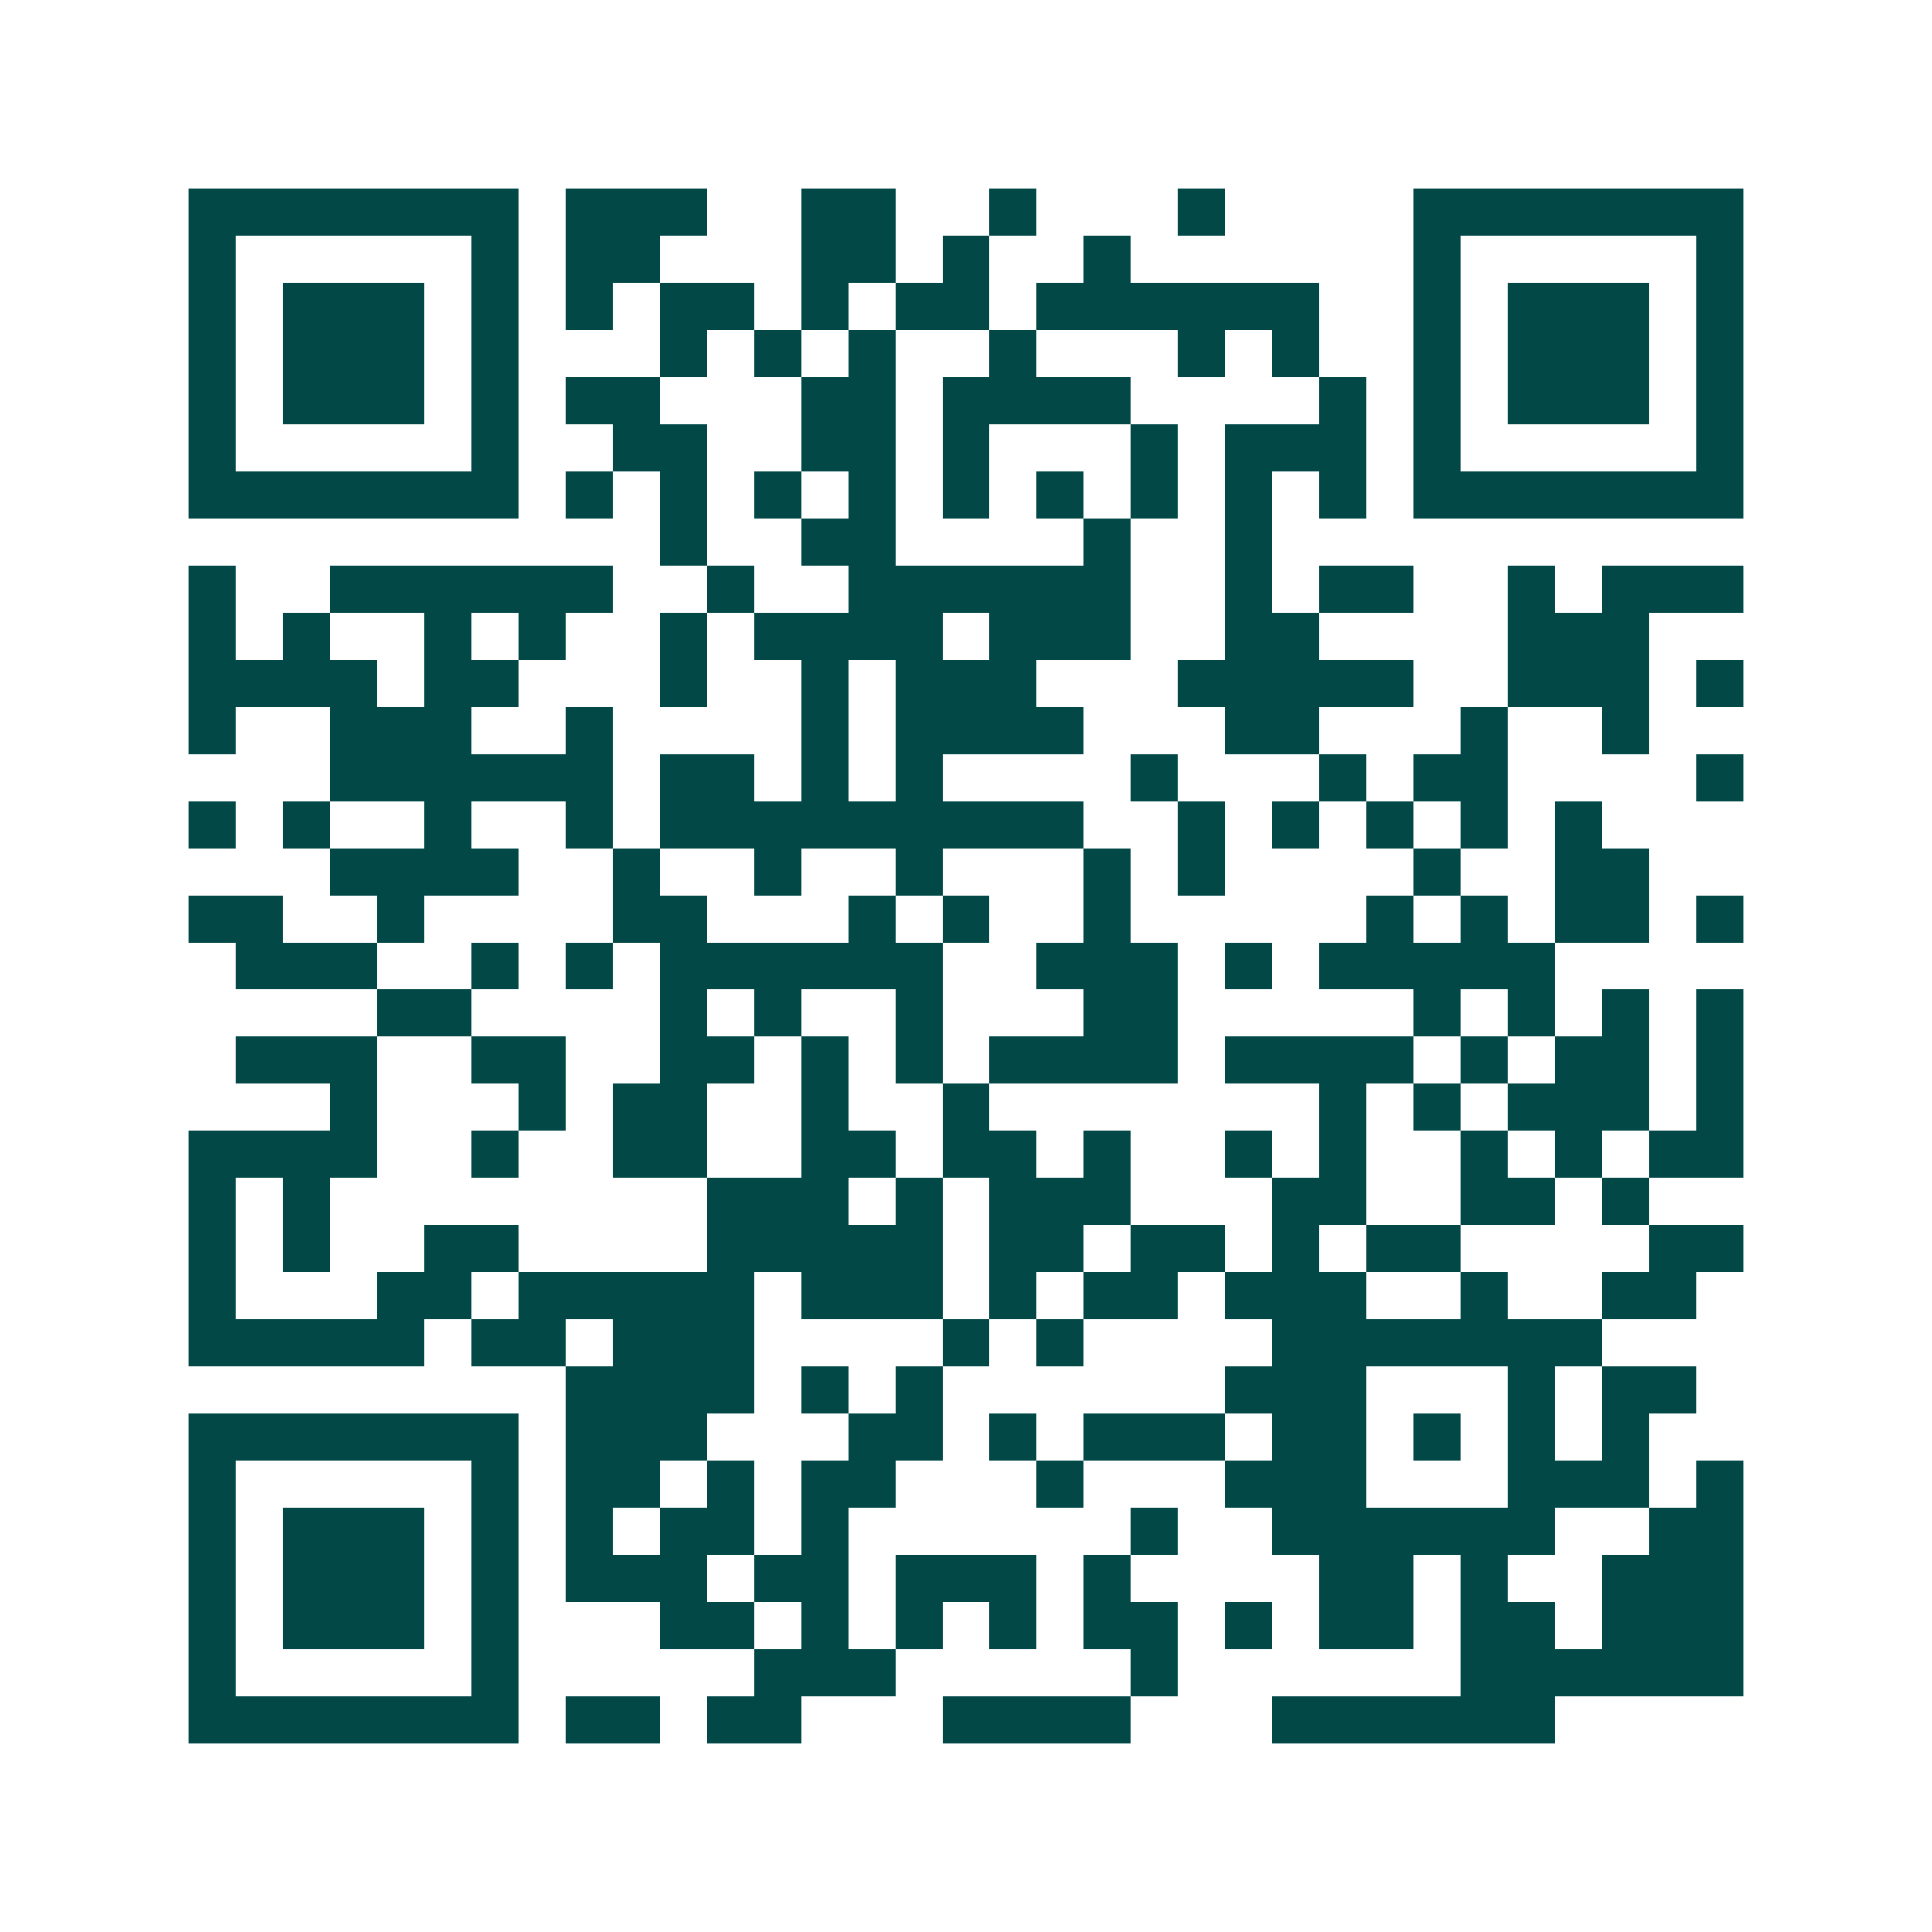 <svg xmlns="http://www.w3.org/2000/svg" width="200" height="200" viewBox="0 0 41 41" shape-rendering="crispEdges"><path fill="#ffffff" d="M0 0h41v41H0z"/><path stroke="#014847" d="M4 4.5h7m1 0h3m2 0h2m2 0h1m3 0h1m4 0h7M4 5.5h1m5 0h1m1 0h2m3 0h2m1 0h1m2 0h1m6 0h1m5 0h1M4 6.5h1m1 0h3m1 0h1m1 0h1m1 0h2m1 0h1m1 0h2m1 0h6m2 0h1m1 0h3m1 0h1M4 7.5h1m1 0h3m1 0h1m3 0h1m1 0h1m1 0h1m2 0h1m3 0h1m1 0h1m2 0h1m1 0h3m1 0h1M4 8.5h1m1 0h3m1 0h1m1 0h2m3 0h2m1 0h4m4 0h1m1 0h1m1 0h3m1 0h1M4 9.5h1m5 0h1m2 0h2m2 0h2m1 0h1m3 0h1m1 0h3m1 0h1m5 0h1M4 10.5h7m1 0h1m1 0h1m1 0h1m1 0h1m1 0h1m1 0h1m1 0h1m1 0h1m1 0h1m1 0h7M14 11.5h1m2 0h2m4 0h1m2 0h1M4 12.5h1m2 0h6m2 0h1m2 0h6m2 0h1m1 0h2m2 0h1m1 0h3M4 13.5h1m1 0h1m2 0h1m1 0h1m2 0h1m1 0h4m1 0h3m2 0h2m4 0h3M4 14.5h4m1 0h2m3 0h1m2 0h1m1 0h3m3 0h5m2 0h3m1 0h1M4 15.5h1m2 0h3m2 0h1m4 0h1m1 0h4m3 0h2m3 0h1m2 0h1M7 16.5h6m1 0h2m1 0h1m1 0h1m4 0h1m3 0h1m1 0h2m4 0h1M4 17.5h1m1 0h1m2 0h1m2 0h1m1 0h9m2 0h1m1 0h1m1 0h1m1 0h1m1 0h1M7 18.5h4m2 0h1m2 0h1m2 0h1m3 0h1m1 0h1m4 0h1m2 0h2M4 19.5h2m2 0h1m4 0h2m3 0h1m1 0h1m2 0h1m5 0h1m1 0h1m1 0h2m1 0h1M5 20.5h3m2 0h1m1 0h1m1 0h6m2 0h3m1 0h1m1 0h5M8 21.5h2m4 0h1m1 0h1m2 0h1m3 0h2m5 0h1m1 0h1m1 0h1m1 0h1M5 22.5h3m2 0h2m2 0h2m1 0h1m1 0h1m1 0h4m1 0h4m1 0h1m1 0h2m1 0h1M7 23.5h1m3 0h1m1 0h2m2 0h1m2 0h1m7 0h1m1 0h1m1 0h3m1 0h1M4 24.5h4m2 0h1m2 0h2m2 0h2m1 0h2m1 0h1m2 0h1m1 0h1m2 0h1m1 0h1m1 0h2M4 25.5h1m1 0h1m8 0h3m1 0h1m1 0h3m3 0h2m2 0h2m1 0h1M4 26.5h1m1 0h1m2 0h2m4 0h5m1 0h2m1 0h2m1 0h1m1 0h2m4 0h2M4 27.5h1m3 0h2m1 0h5m1 0h3m1 0h1m1 0h2m1 0h3m2 0h1m2 0h2M4 28.5h5m1 0h2m1 0h3m4 0h1m1 0h1m4 0h7M12 29.5h4m1 0h1m1 0h1m6 0h3m3 0h1m1 0h2M4 30.5h7m1 0h3m3 0h2m1 0h1m1 0h3m1 0h2m1 0h1m1 0h1m1 0h1M4 31.5h1m5 0h1m1 0h2m1 0h1m1 0h2m3 0h1m3 0h3m3 0h3m1 0h1M4 32.5h1m1 0h3m1 0h1m1 0h1m1 0h2m1 0h1m6 0h1m2 0h6m2 0h2M4 33.5h1m1 0h3m1 0h1m1 0h3m1 0h2m1 0h3m1 0h1m4 0h2m1 0h1m2 0h3M4 34.5h1m1 0h3m1 0h1m3 0h2m1 0h1m1 0h1m1 0h1m1 0h2m1 0h1m1 0h2m1 0h2m1 0h3M4 35.5h1m5 0h1m5 0h3m5 0h1m6 0h6M4 36.5h7m1 0h2m1 0h2m3 0h4m3 0h6"/></svg>
